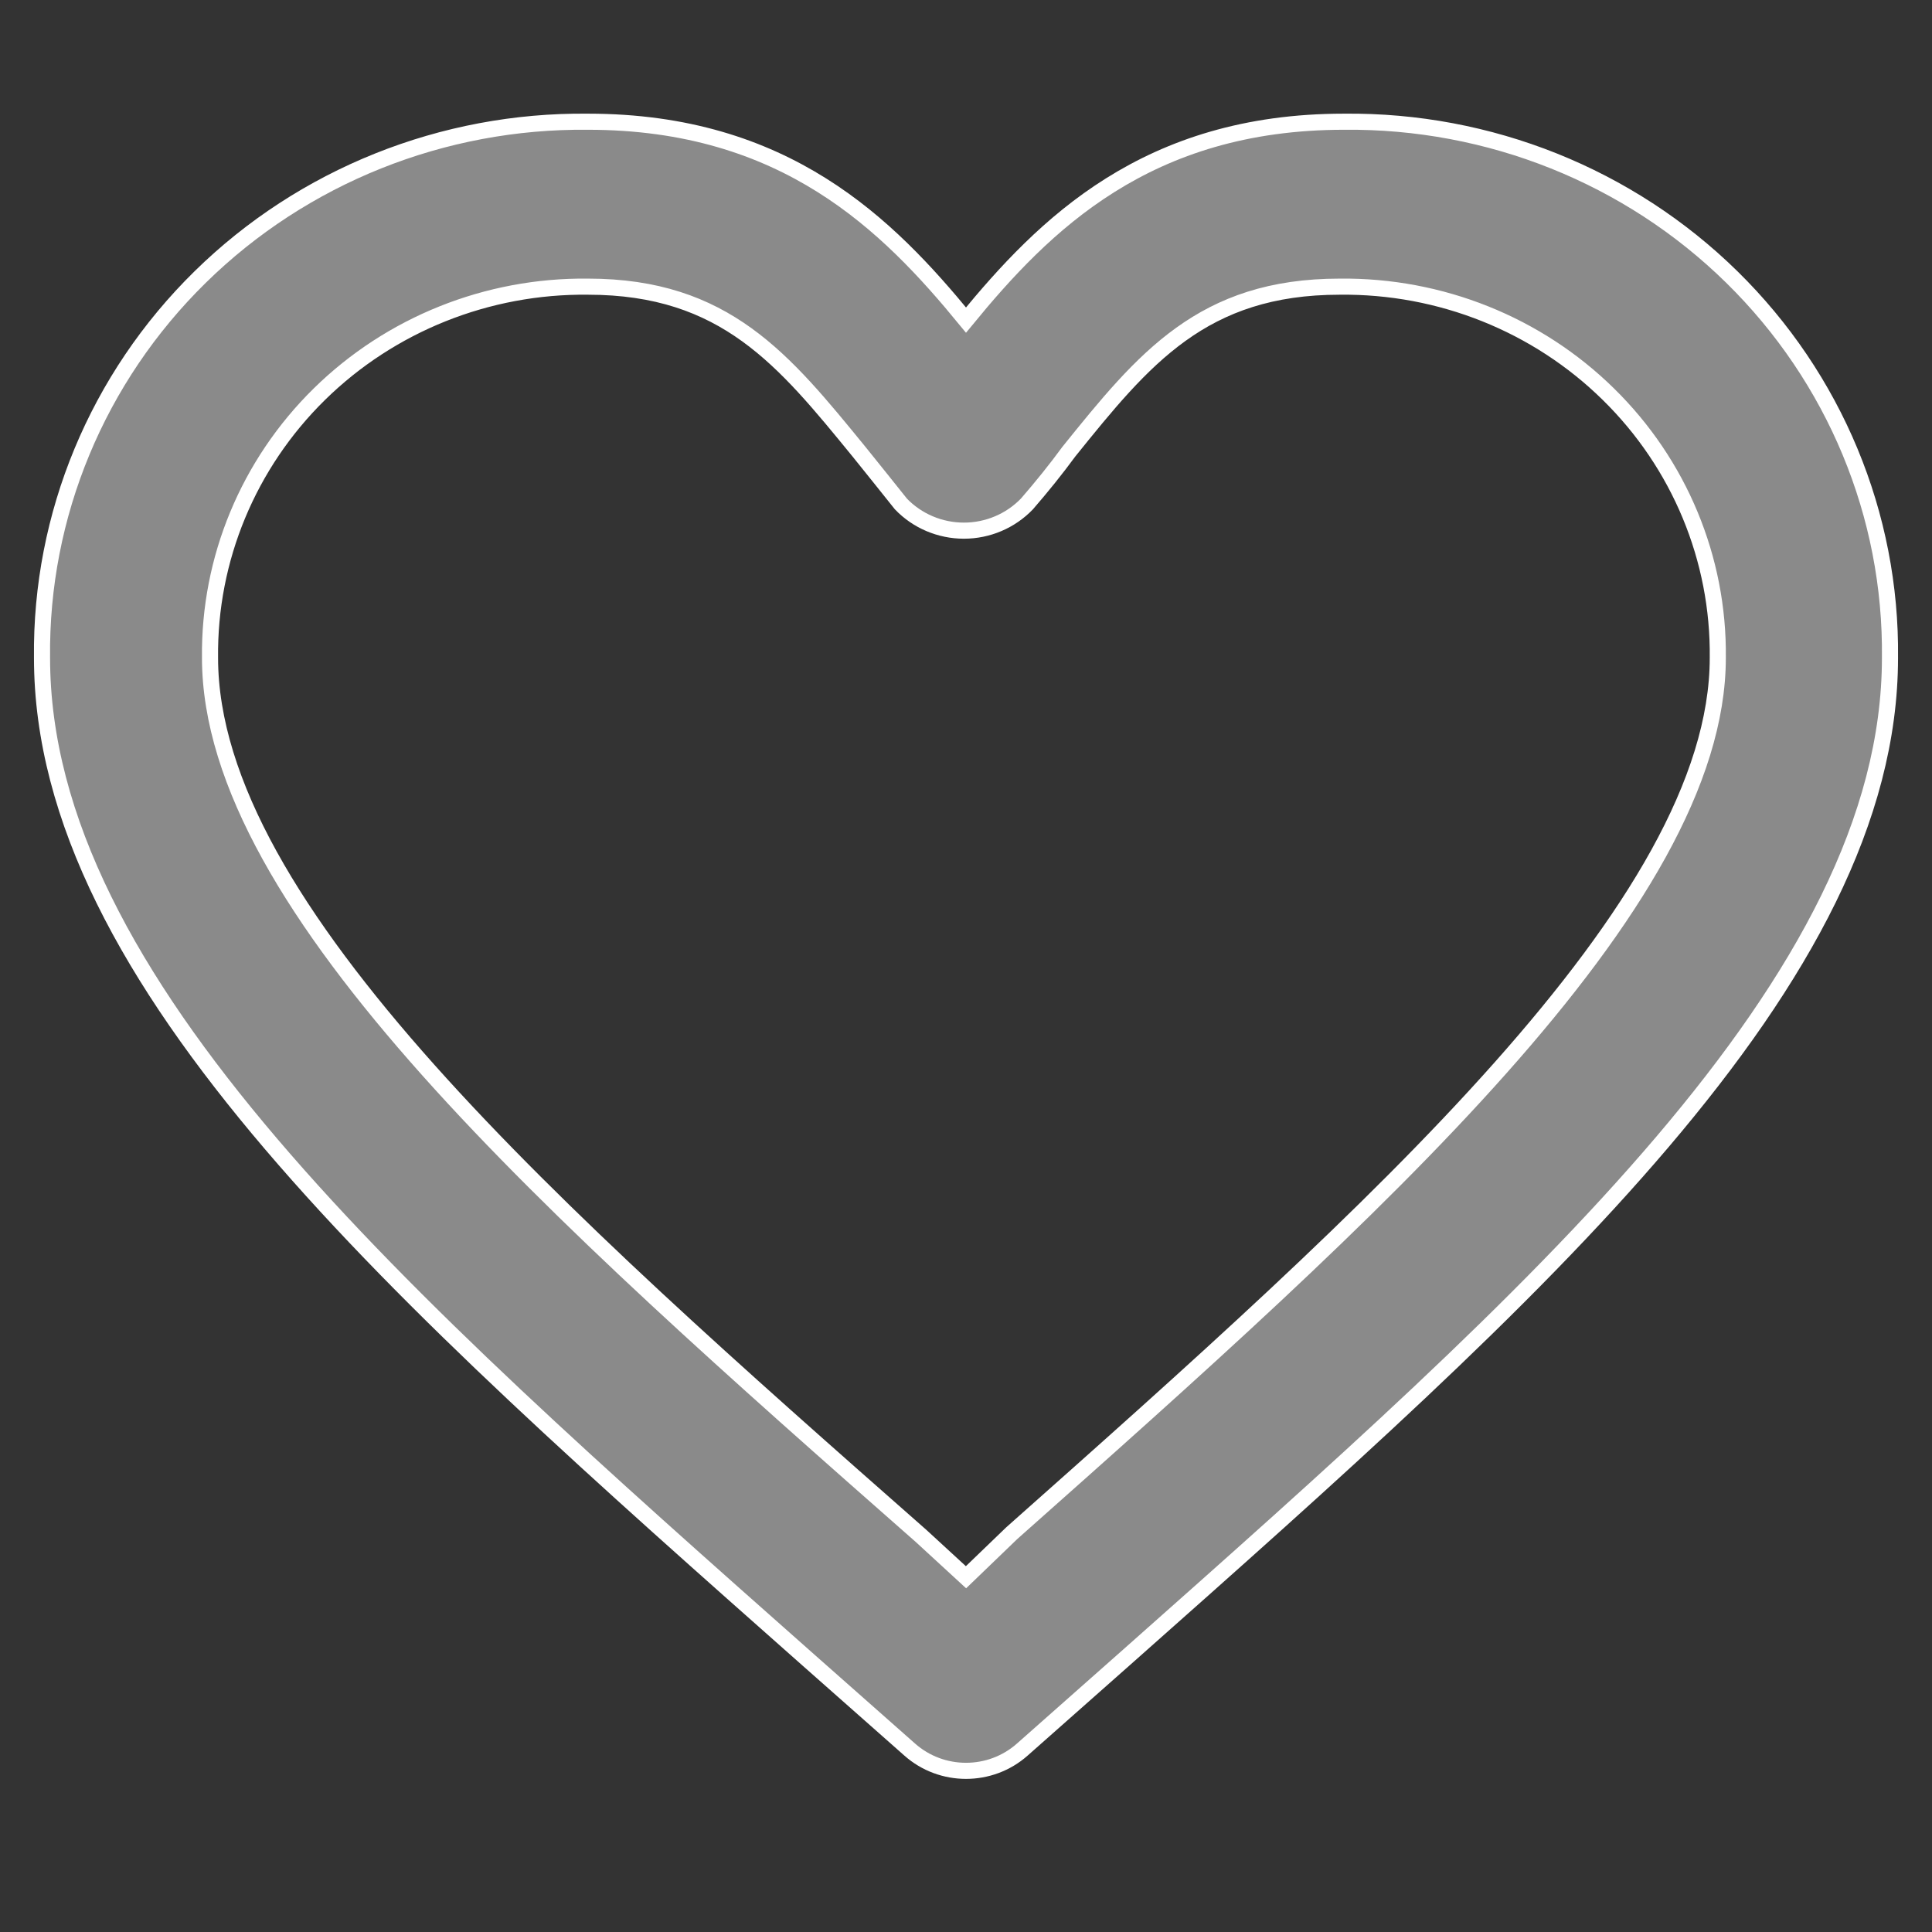 <?xml version="1.0" encoding="UTF-8"?>
<svg width="24px" height="24px" viewBox="0 0 24 24" version="1.1" xmlns="http://www.w3.org/2000/svg" xmlns:xlink="http://www.w3.org/1999/xlink">
    <rect x="0" y="0" width="24" height="24" fill="#333333" stroke="none"/>
    <!-- Generator: Sketch 52.4 (67378) - http://www.bohemiancoding.com/sketch -->
    <title>Artboard</title>
    <desc>Created with Sketch.</desc>
    <g id="z" stroke="none" stroke-width="1" fill="none" fill-rule="evenodd">
        <g id="Artboard" transform="translate(-2903, -1270)">
            <g id="Group-18-Copy-2" transform="translate(2903, 1269)">
                <rect id="Rectangle-11" x="0" y="0.5" width="24" height="24"></rect>
                <g id="noun_Love_1515514-(1)" transform="translate(0, 2)" fill="#8A8A8A" fill-rule="nonzero" stroke="#FFFFFF" stroke-width="0.2">
                    <path d="M10.043,19.622 L11.301,20.734 C11.698,21.086 12.302,21.086 12.699,20.734 L14.019,19.566 C19.096,15.064 23.478,11.181 23.478,7.171 C23.498,5.399 22.79,3.694 21.513,2.441 C20.237,1.188 18.5,0.493 16.696,0.512 C14.243,0.512 12.97,1.793 12,2.976 C11.03,1.793 9.757,0.512 7.304,0.512 C5.5,0.493 3.763,1.188 2.487,2.441 C1.21,3.694 0.502,5.399 0.522,7.171 C0.522,11.197 4.936,15.1 10.043,19.622 Z M7.304,2.561 C9.01,2.561 9.741,3.473 10.67,4.61 C10.847,4.83 11.024,5.05 11.191,5.26 C11.394,5.472 11.678,5.592 11.974,5.592 C12.27,5.592 12.553,5.472 12.757,5.26 C12.939,5.05 13.117,4.83 13.278,4.61 C14.207,3.457 14.937,2.561 16.643,2.561 C17.893,2.547 19.096,3.028 19.979,3.896 C20.863,4.763 21.353,5.944 21.339,7.171 C21.339,10.244 17.077,14.044 12.569,18.045 L12,18.593 L11.442,18.08 C6.897,14.08 2.609,10.285 2.609,7.171 C2.595,5.944 3.085,4.763 3.968,3.896 C4.852,3.028 6.055,2.547 7.304,2.561 Z" id="Shape"></path>
                </g>
            </g>
        </g>
    </g>
</svg>